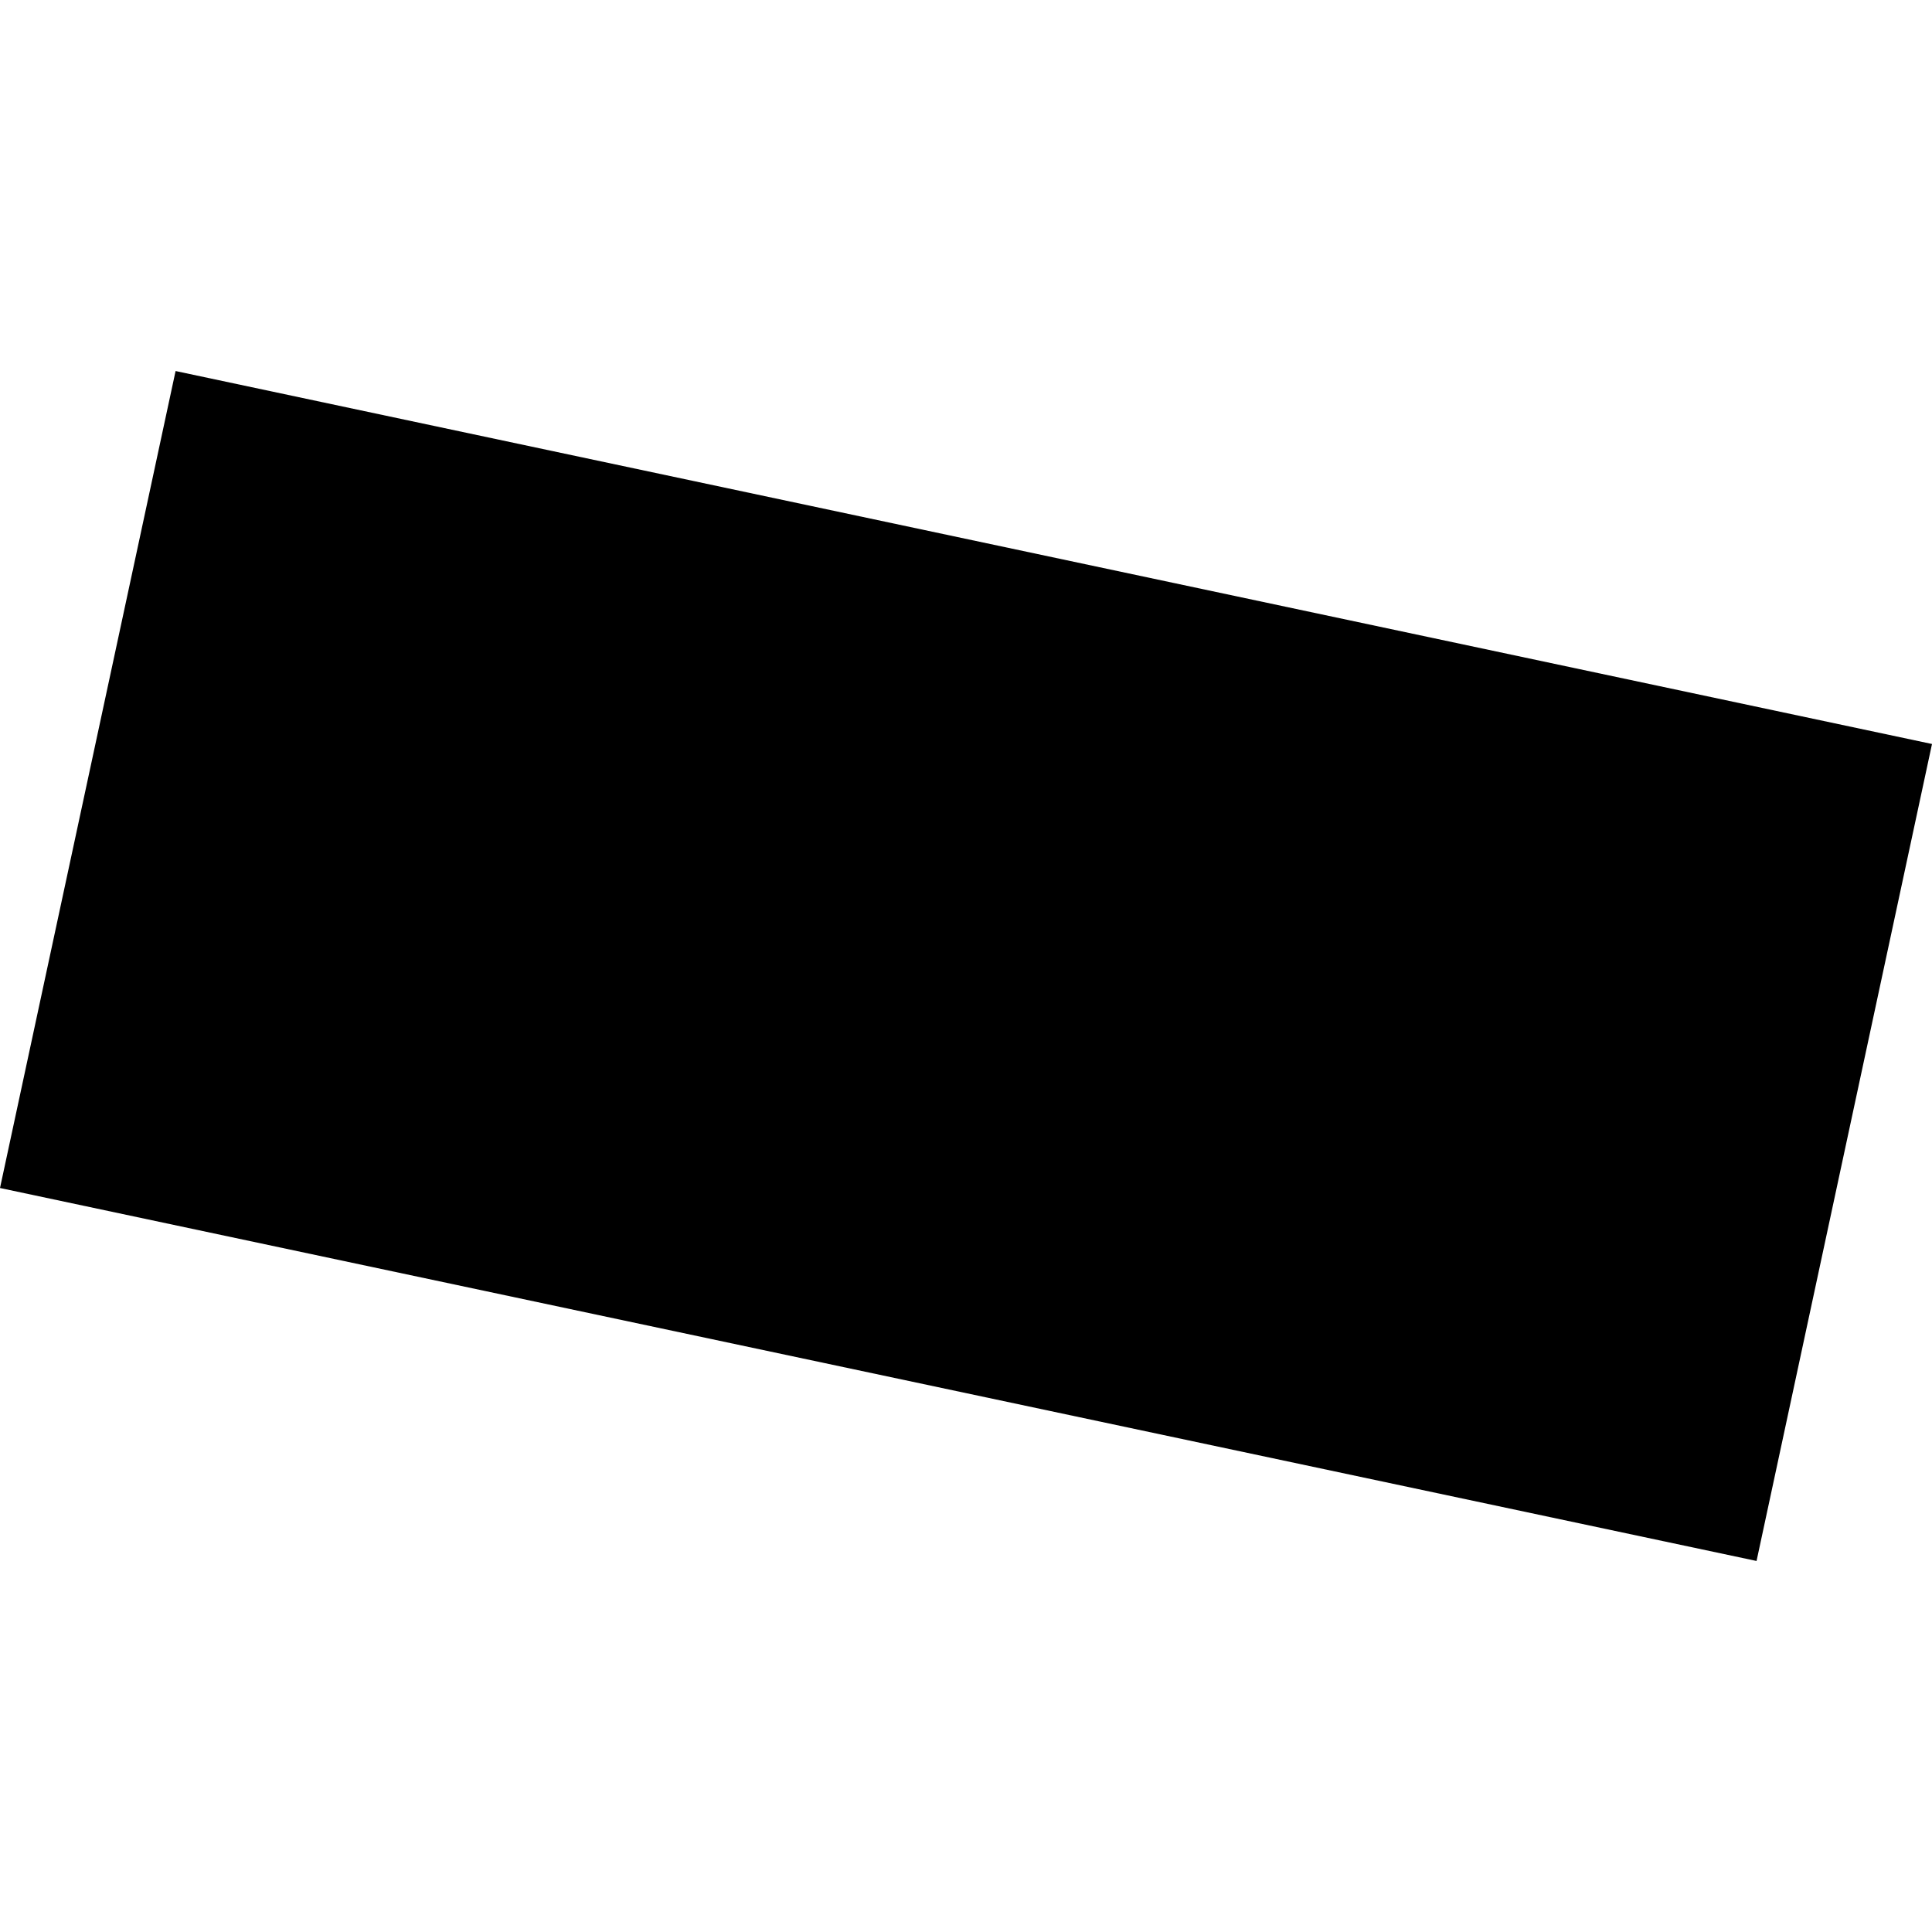 <?xml version="1.0" encoding="utf-8" standalone="no"?>
<!DOCTYPE svg PUBLIC "-//W3C//DTD SVG 1.1//EN"
  "http://www.w3.org/Graphics/SVG/1.1/DTD/svg11.dtd">
<!-- Created with matplotlib (https://matplotlib.org/) -->
<svg height="288pt" version="1.1" viewBox="0 0 288 288" width="288pt" xmlns="http://www.w3.org/2000/svg" xmlns:xlink="http://www.w3.org/1999/xlink">
 <defs>
  <style type="text/css">
*{stroke-linecap:butt;stroke-linejoin:round;}
  </style>
 </defs>
 <g id="figure_1">
  <g id="patch_1">
   <path d="M 0 288 
L 288 288 
L 288 0 
L 0 0 
z
" style="fill:none;opacity:0;"/>
  </g>
  <g id="axes_1">
   <g id="PatchCollection_1">
    <path clip-path="url(#p2f5b6ae2f3)" d="M 26.174 55.309 
L 0 177.094 
L 261.847 232.691 
L 288 110.905 
L 26.174 55.309 
"/>
   </g>
  </g>
 </g>
 <defs>
  <clipPath id="p2f5b6ae2f3">
   <rect height="177.383" width="288" x="0" y="55.309"/>
  </clipPath>
 </defs>
</svg>
